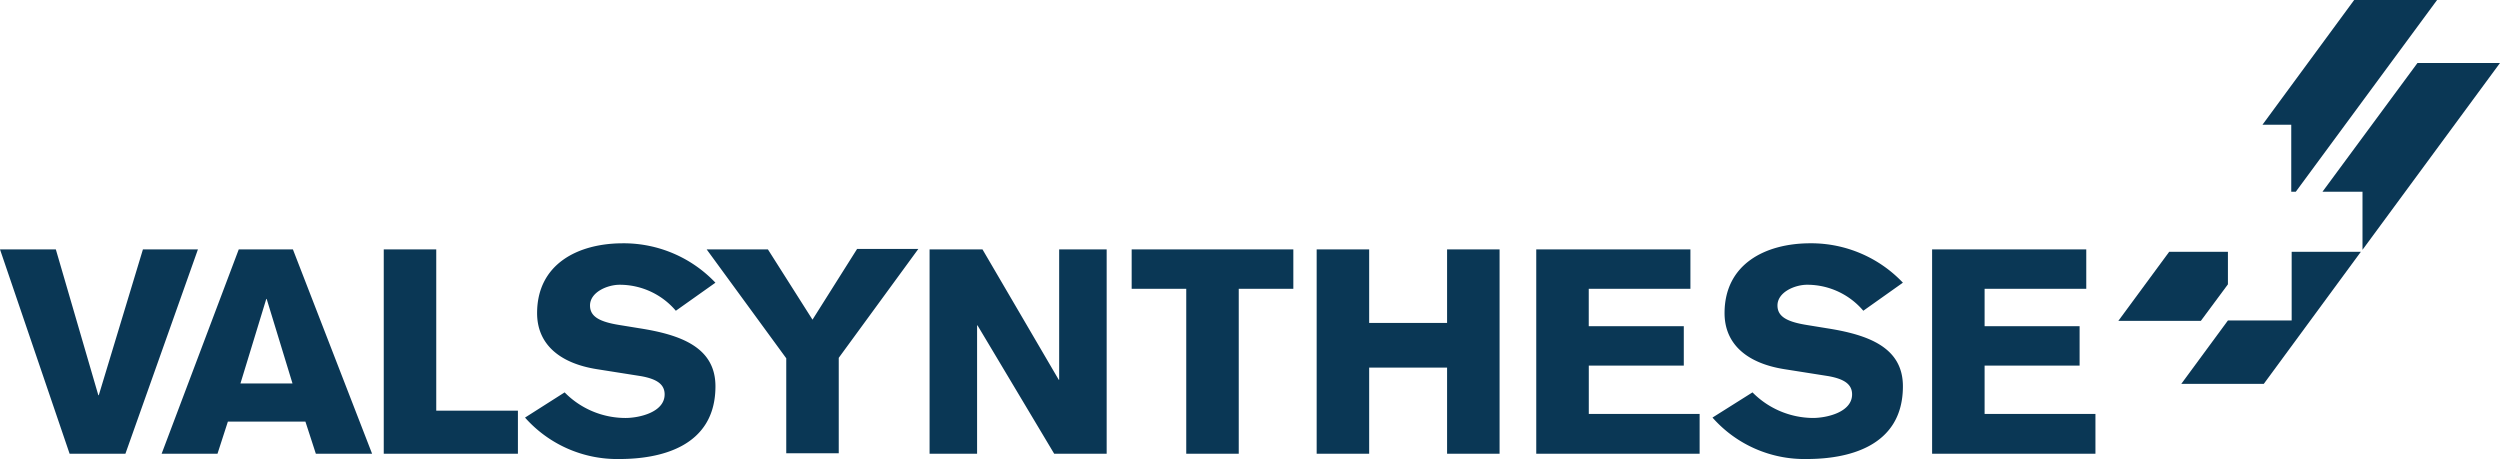 <svg xmlns="http://www.w3.org/2000/svg" xmlns:xlink="http://www.w3.org/1999/xlink" width="222.711" height="40.889" viewBox="0 0 222.711 40.889"><defs><clipPath id="clip-path"><path id="Pfad_1427" data-name="Pfad 1427" d="M0,0H222.711V-40.889H0Z" fill="none"></path></clipPath></defs><g id="Gruppe_617" data-name="Gruppe 617" transform="translate(0 40.889)"><g id="Gruppe_615" data-name="Gruppe 615" clip-path="url(#clip-path)"><g id="Gruppe_614" data-name="Gruppe 614" transform="translate(0 -18.671)"><path id="Pfad_1426" data-name="Pfad 1426" d="M0,0H4.974L8.76,12.99H8.8L12.732,0h4.9L11.173,18.2H6.2ZM26.057,11.941l-2.3-7.526h-.037l-2.3,7.526ZM21.269,0h4.825l7.053,18.2H28.136l-.928-2.859H20.3L19.376,18.2H14.4ZM34.186,0h4.677V14.365h7.275V18.2H34.186ZM50.3,12.737a7.6,7.6,0,0,0,5.419,2.28c1.225,0,3.489-.507,3.489-2.1,0-.905-.7-1.375-2.116-1.628l-3.9-.616c-3.452-.542-5.345-2.315-5.345-4.993,0-4.378,3.637-6.224,7.646-6.224a11.263,11.263,0,0,1,8.24,3.51l-3.526,2.5a6.553,6.553,0,0,0-5.011-2.316c-1.076,0-2.635.651-2.635,1.846,0,.976.816,1.447,2.6,1.736l1.782.29c3.712.579,6.792,1.7,6.792,5.174,0,5.464-5.048,6.477-8.537,6.477a10.968,10.968,0,0,1-8.426-3.691ZM70.043,9.7,62.953,0h5.456l3.972,6.26,3.972-6.3h5.456l-7.09,9.7v8.5H70.043ZM82.811,0h4.714l6.793,11.615h.037V0h4.232V18.2H93.91L87.08,6.767h-.037V18.2H82.811Zm17.966,0h14.439V3.51h-4.863V18.2h-4.677V3.51h-4.862V0Zm16.517,0h4.677V6.549h6.941V0h4.677V18.2h-4.677V10.53h-6.941V18.2h-4.677Zm19.562,18.2V0H150.59V3.51h-9.057V6.839H150v3.51h-8.463v4.306h9.873V18.2Zm19.264-5.464a7.641,7.641,0,0,0,5.382,2.28c1.225,0,3.49-.507,3.49-2.1,0-.905-.706-1.375-2.116-1.628l-3.9-.616c-3.452-.542-5.345-2.315-5.345-4.993,0-4.378,3.638-6.224,7.647-6.224a11.264,11.264,0,0,1,8.24,3.51l-3.526,2.5a6.553,6.553,0,0,0-5.011-2.316c-1.077,0-2.636.651-2.636,1.846,0,.976.817,1.447,2.6,1.736l1.781.29c3.712.579,6.793,1.7,6.793,5.174,0,5.464-5.048,6.477-8.537,6.477a10.915,10.915,0,0,1-8.426-3.691Zm16,5.464V0h13.734V3.51h-9.057V6.839h8.463v3.51h-8.463v4.306h9.874V18.2Z" fill="#0a3755"></path></g></g><g id="Gruppe_616" data-name="Gruppe 616" transform="translate(209.72 -40.889)"><path id="Pfad_1428" data-name="Pfad 1428" d="M0,0-8.167,11.109h2.562v5.97H-5.2L7.386,0ZM5.641,5.609l-8.463,11.47H.742v5.174L12.991,5.61H5.641ZM-5.568,22.434V28.55h-5.679L-15.4,34.195h7.349L.593,22.434Zm-10.913,0-4.529,6.152h7.35l2.413-3.256v-2.9Z" fill="#0a3755"></path></g></g></svg>